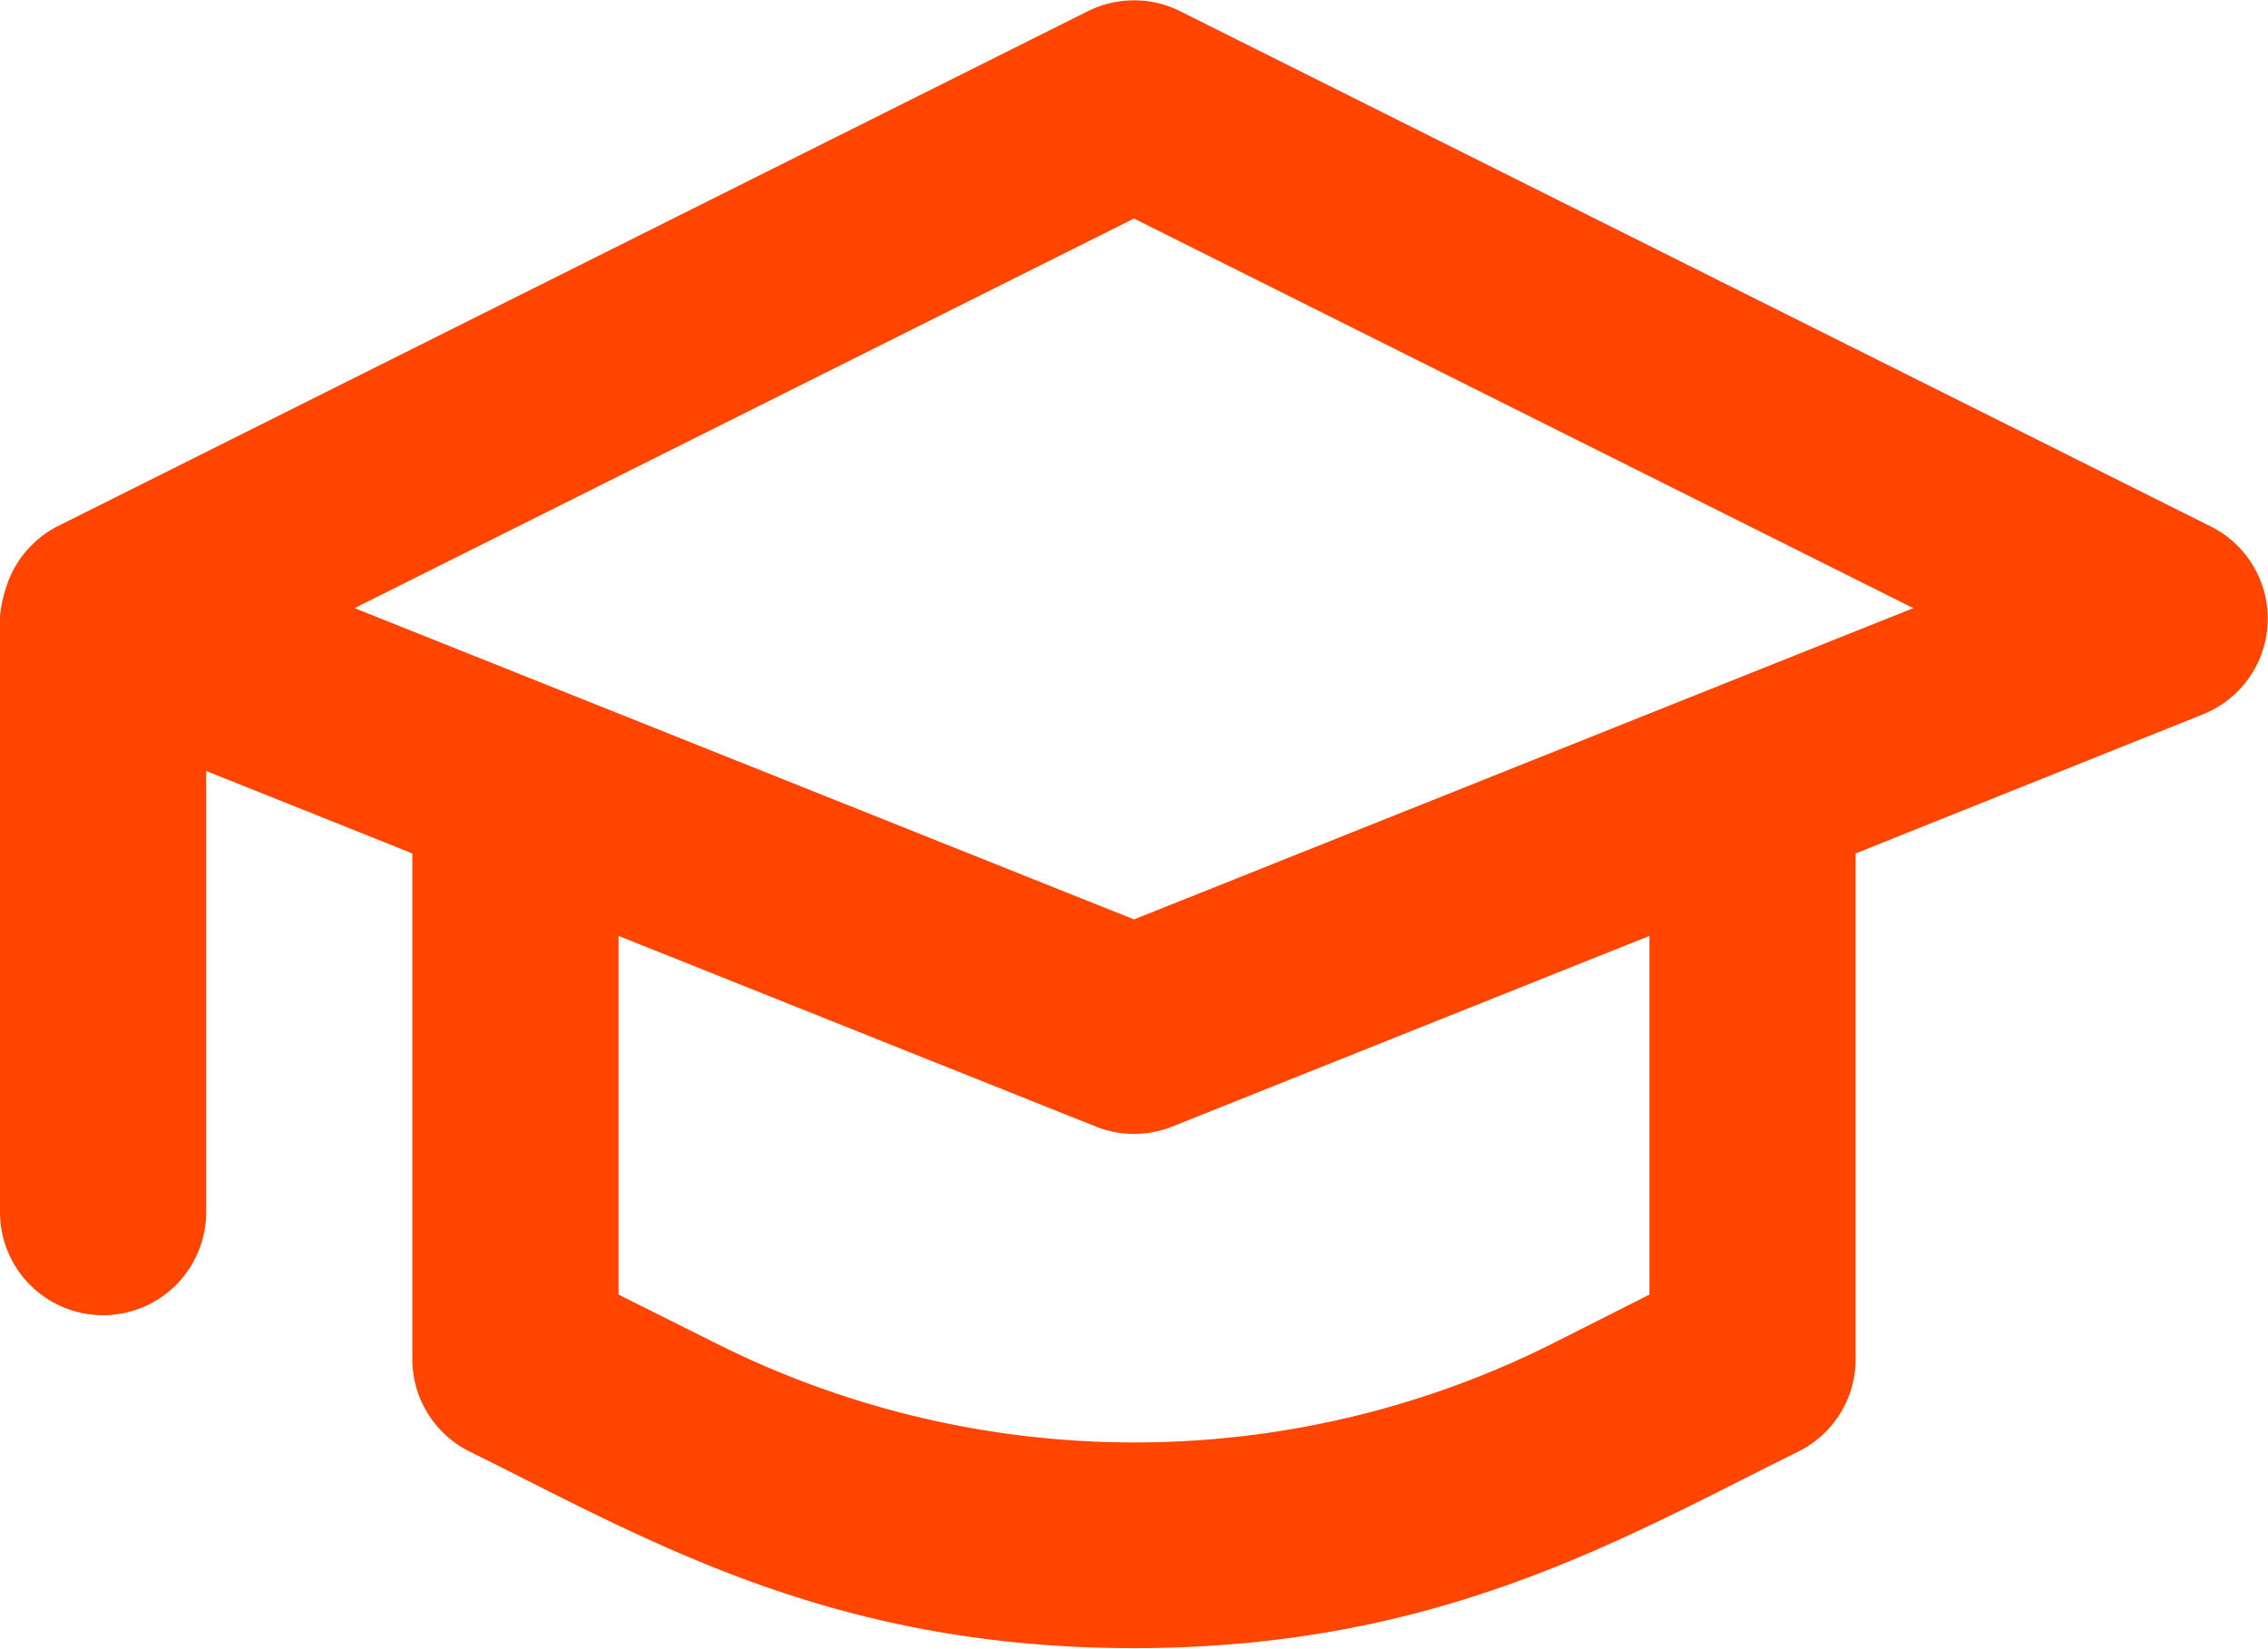 <svg xmlns="http://www.w3.org/2000/svg" xmlns:xlink="http://www.w3.org/1999/xlink" width="22" height="16" viewBox="0 0 22 16"><defs><path id="bsyda" d="M433 587.92l-7.56-3.02 7.56-3.78 7.56 3.78zm5 3.64l-.97.49a9.05 9.05 0 0 1-8.05 0l-.98-.49v-3.48l4.63 1.85a1 1 0 0 0 .74 0l4.63-1.85zm5.45-7.45l-10-5a1 1 0 0 0-.9 0l-10 5a1 1 0 0 0-.44.46c-.06.12-.11.33-.11.43v5.76a1 1 0 0 0 2 0v-4.28l2 .8v4.9a1 1 0 0 0 .55.9c1.72.85 3.49 1.91 6.45 1.91s4.73-1.06 6.45-1.91a1 1 0 0 0 .55-.9v-4.9l3.37-1.35a1 1 0 0 0 .08-1.82z"/></defs><g><g transform="translate(-422 -579)"><use fill="#ff4500" xlink:href="#bsyda"/></g></g></svg>
